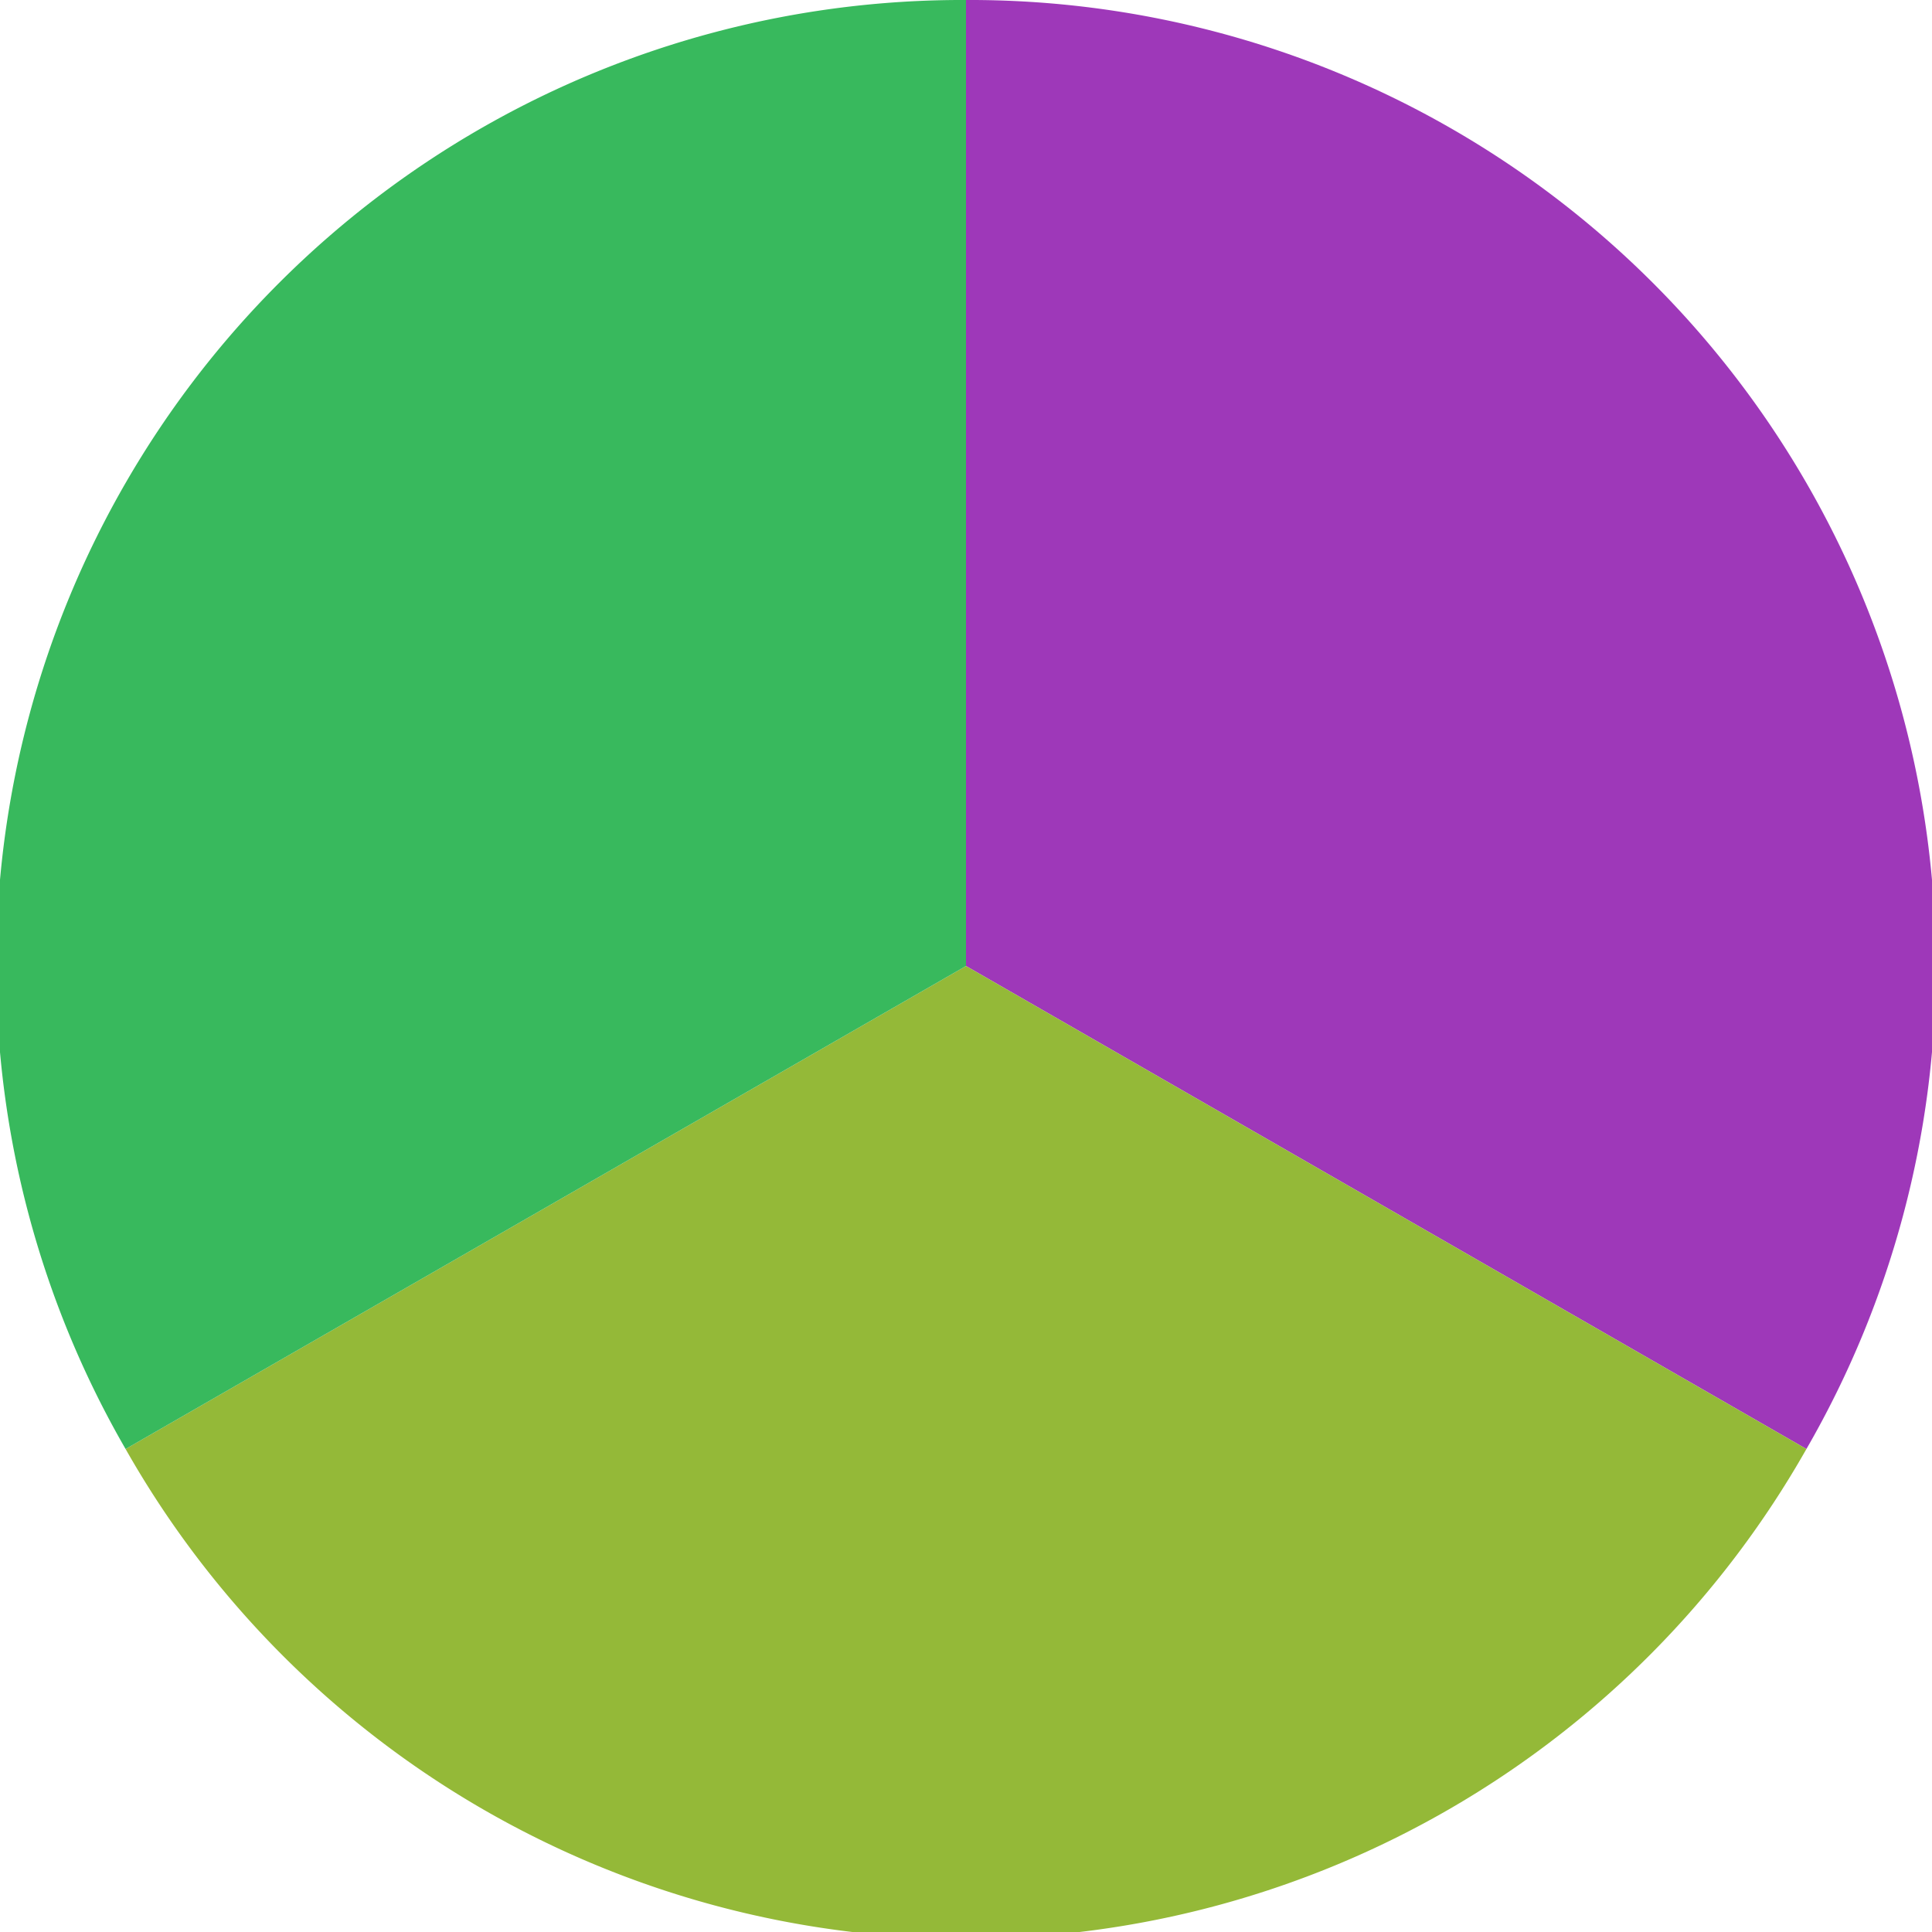 <?xml version="1.0" standalone="no"?>
<svg width="500" height="500" viewBox="-1 -1 2 2" xmlns="http://www.w3.org/2000/svg">
        <path d="M 0 -1 
             A 1,1 0 0,1 0.87 0.5             L 0,0
             z" fill="#9e38b9" />
            <path d="M 0.87 0.5 
             A 1,1 0 0,1 -0.87 0.5             L 0,0
             z" fill="#94b938" />
            <path d="M -0.87 0.5 
             A 1,1 0 0,1 -0 -1             L 0,0
             z" fill="#38b95d" />
    </svg>
